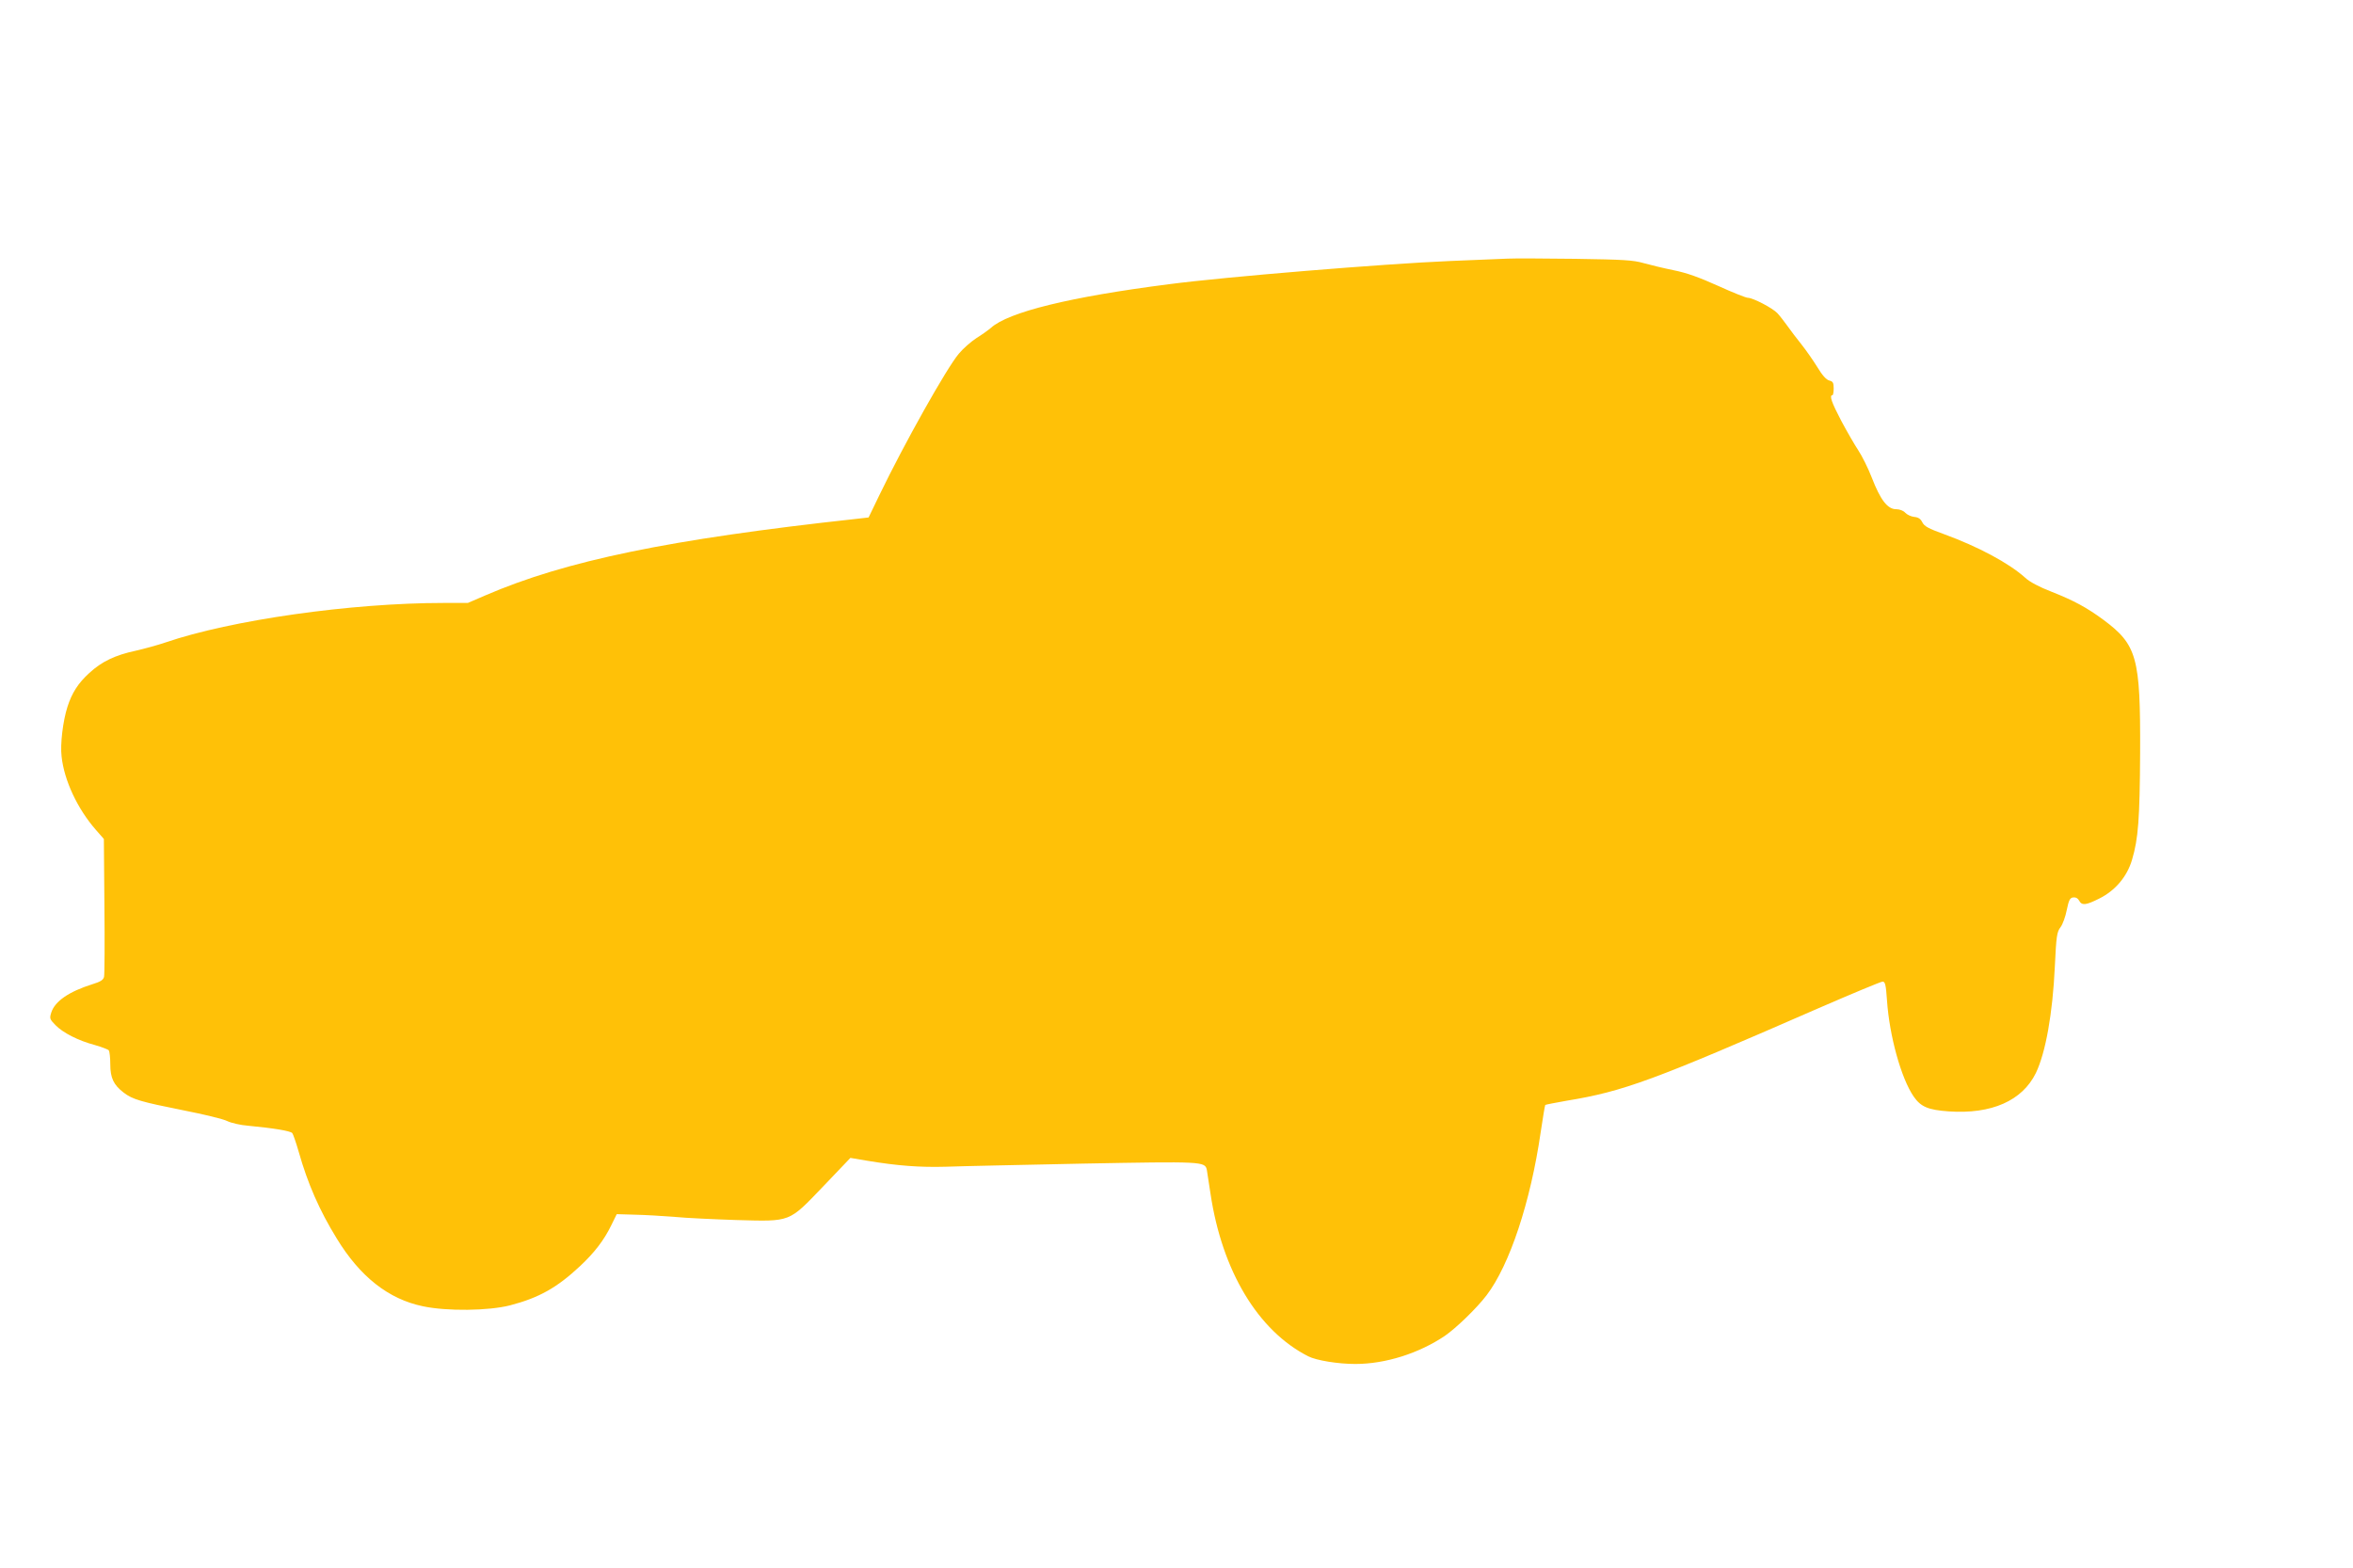<?xml version="1.0" standalone="no"?>
<!DOCTYPE svg PUBLIC "-//W3C//DTD SVG 20010904//EN"
 "http://www.w3.org/TR/2001/REC-SVG-20010904/DTD/svg10.dtd">
<svg version="1.0" xmlns="http://www.w3.org/2000/svg"
 width="1280pt" height="853pt" viewBox="0 0 1280 853"
 preserveAspectRatio="xMidYMid meet">
<g transform="translate(0,853) scale(0.1,-0.1)"
fill="#ffc107" stroke="none">
<path d="M8200 7123 c-36 -1 -177 -7 -315 -13 -356 -15 -1221 -86 -1525 -126
-540 -69 -876 -152 -970 -238 -14 -12 -49 -37 -78 -55 -29 -19 -72 -56 -96
-85 -65 -76 -297 -489 -433 -771 l-58 -120 -70 -8 c-1016 -111 -1577 -227
-2015 -416 l-95 -41 -131 0 c-506 0 -1157 -93 -1514 -215 -41 -14 -114 -34
-162 -45 -112 -24 -185 -59 -252 -121 -61 -55 -95 -109 -119 -184 -25 -78 -40
-204 -32 -270 14 -131 87 -286 187 -400 l43 -49 3 -364 c2 -200 1 -374 -2
-386 -4 -17 -20 -27 -63 -40 -127 -40 -204 -92 -224 -154 -10 -32 -9 -36 22
-68 42 -43 125 -85 215 -109 38 -11 72 -24 76 -29 4 -6 8 -40 8 -76 0 -74 18
-112 73 -154 48 -37 94 -50 324 -96 112 -22 220 -48 240 -59 21 -10 72 -22
113 -25 137 -13 229 -28 240 -40 5 -7 21 -53 35 -102 49 -173 113 -319 206
-470 127 -209 282 -331 469 -370 131 -28 358 -25 475 5 157 41 255 96 380 213
78 73 130 140 170 222 l30 61 100 -3 c55 -1 152 -7 215 -12 63 -6 214 -13 336
-17 300 -8 282 -15 474 185 l146 153 89 -15 c167 -28 289 -37 430 -33 77 3
414 10 748 17 648 12 662 12 672 -34 2 -11 11 -70 20 -130 63 -420 258 -745
531 -884 45 -23 163 -42 257 -42 164 0 346 58 487 153 62 43 173 150 227 221
125 164 239 507 294 886 12 80 23 147 25 149 2 2 54 12 116 23 311 51 470 110
1372 504 182 79 338 144 347 144 14 0 18 -16 24 -102 13 -193 77 -424 145
-523 39 -56 78 -73 191 -81 233 -16 400 58 474 209 53 111 91 322 103 578 8
167 11 189 31 215 12 16 27 58 34 94 11 53 17 66 35 68 13 2 25 -4 32 -17 15
-28 36 -26 108 10 89 44 153 120 180 212 34 114 42 220 44 582 2 520 -16 587
-202 725 -89 65 -156 102 -280 151 -65 25 -120 54 -143 76 -89 80 -255 169
-444 238 -83 30 -105 42 -116 64 -9 18 -21 27 -44 29 -17 2 -39 12 -49 23 -10
11 -30 19 -50 19 -46 0 -85 51 -131 170 -20 52 -54 120 -74 150 -20 30 -62
103 -93 161 -52 99 -66 139 -48 139 4 0 7 17 7 37 0 31 -4 38 -24 43 -16 4
-38 28 -65 73 -23 37 -62 93 -86 123 -25 31 -59 76 -76 100 -18 25 -42 56 -55
70 -26 28 -133 84 -161 84 -10 0 -83 29 -162 65 -102 46 -171 71 -242 85 -54
11 -128 29 -164 39 -56 16 -109 19 -370 23 -168 2 -334 3 -370 1z"/>
</g>
</svg>
